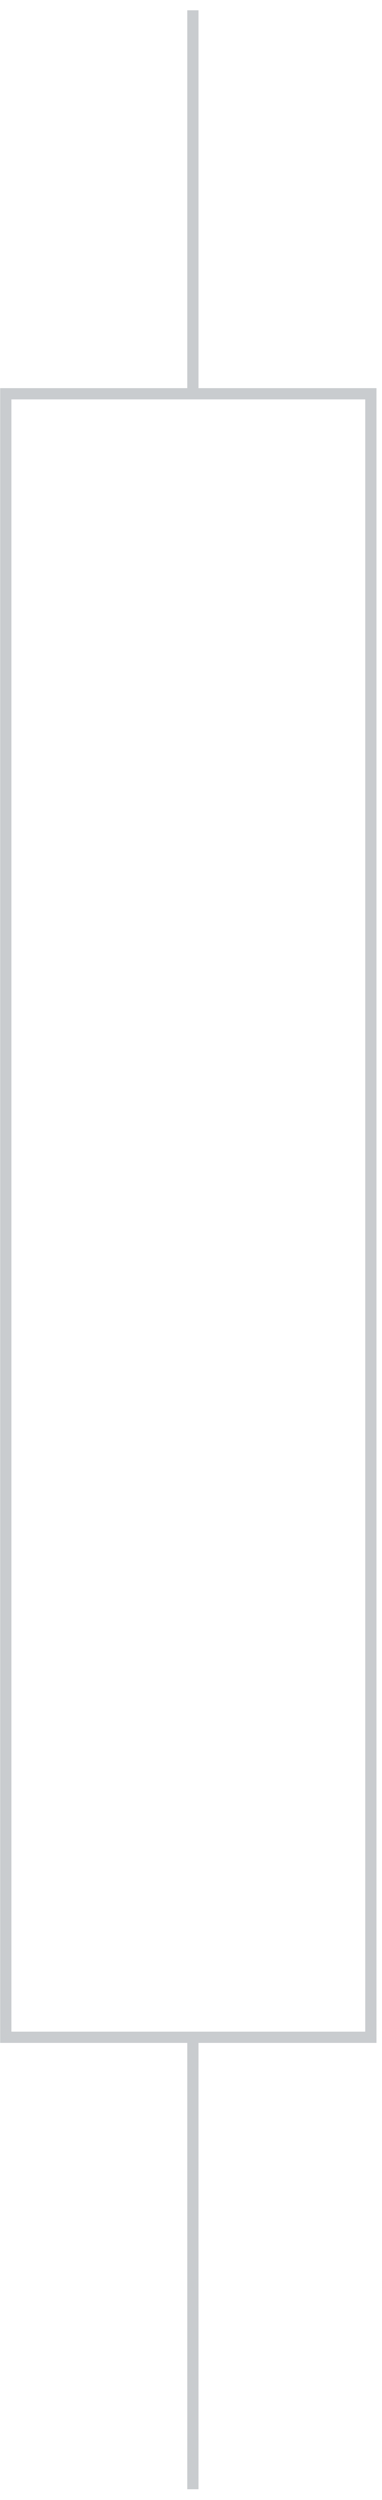 <?xml version="1.0" encoding="UTF-8"?> <svg xmlns="http://www.w3.org/2000/svg" width="34" height="222" viewBox="0 0 34 222" fill="none"> <path d="M17.168 0.914V34.968M17.168 180.915V221.05M0.516 34.968H33.008V180.915H0.516V34.968Z" stroke="#C9CCCF"></path> </svg> 